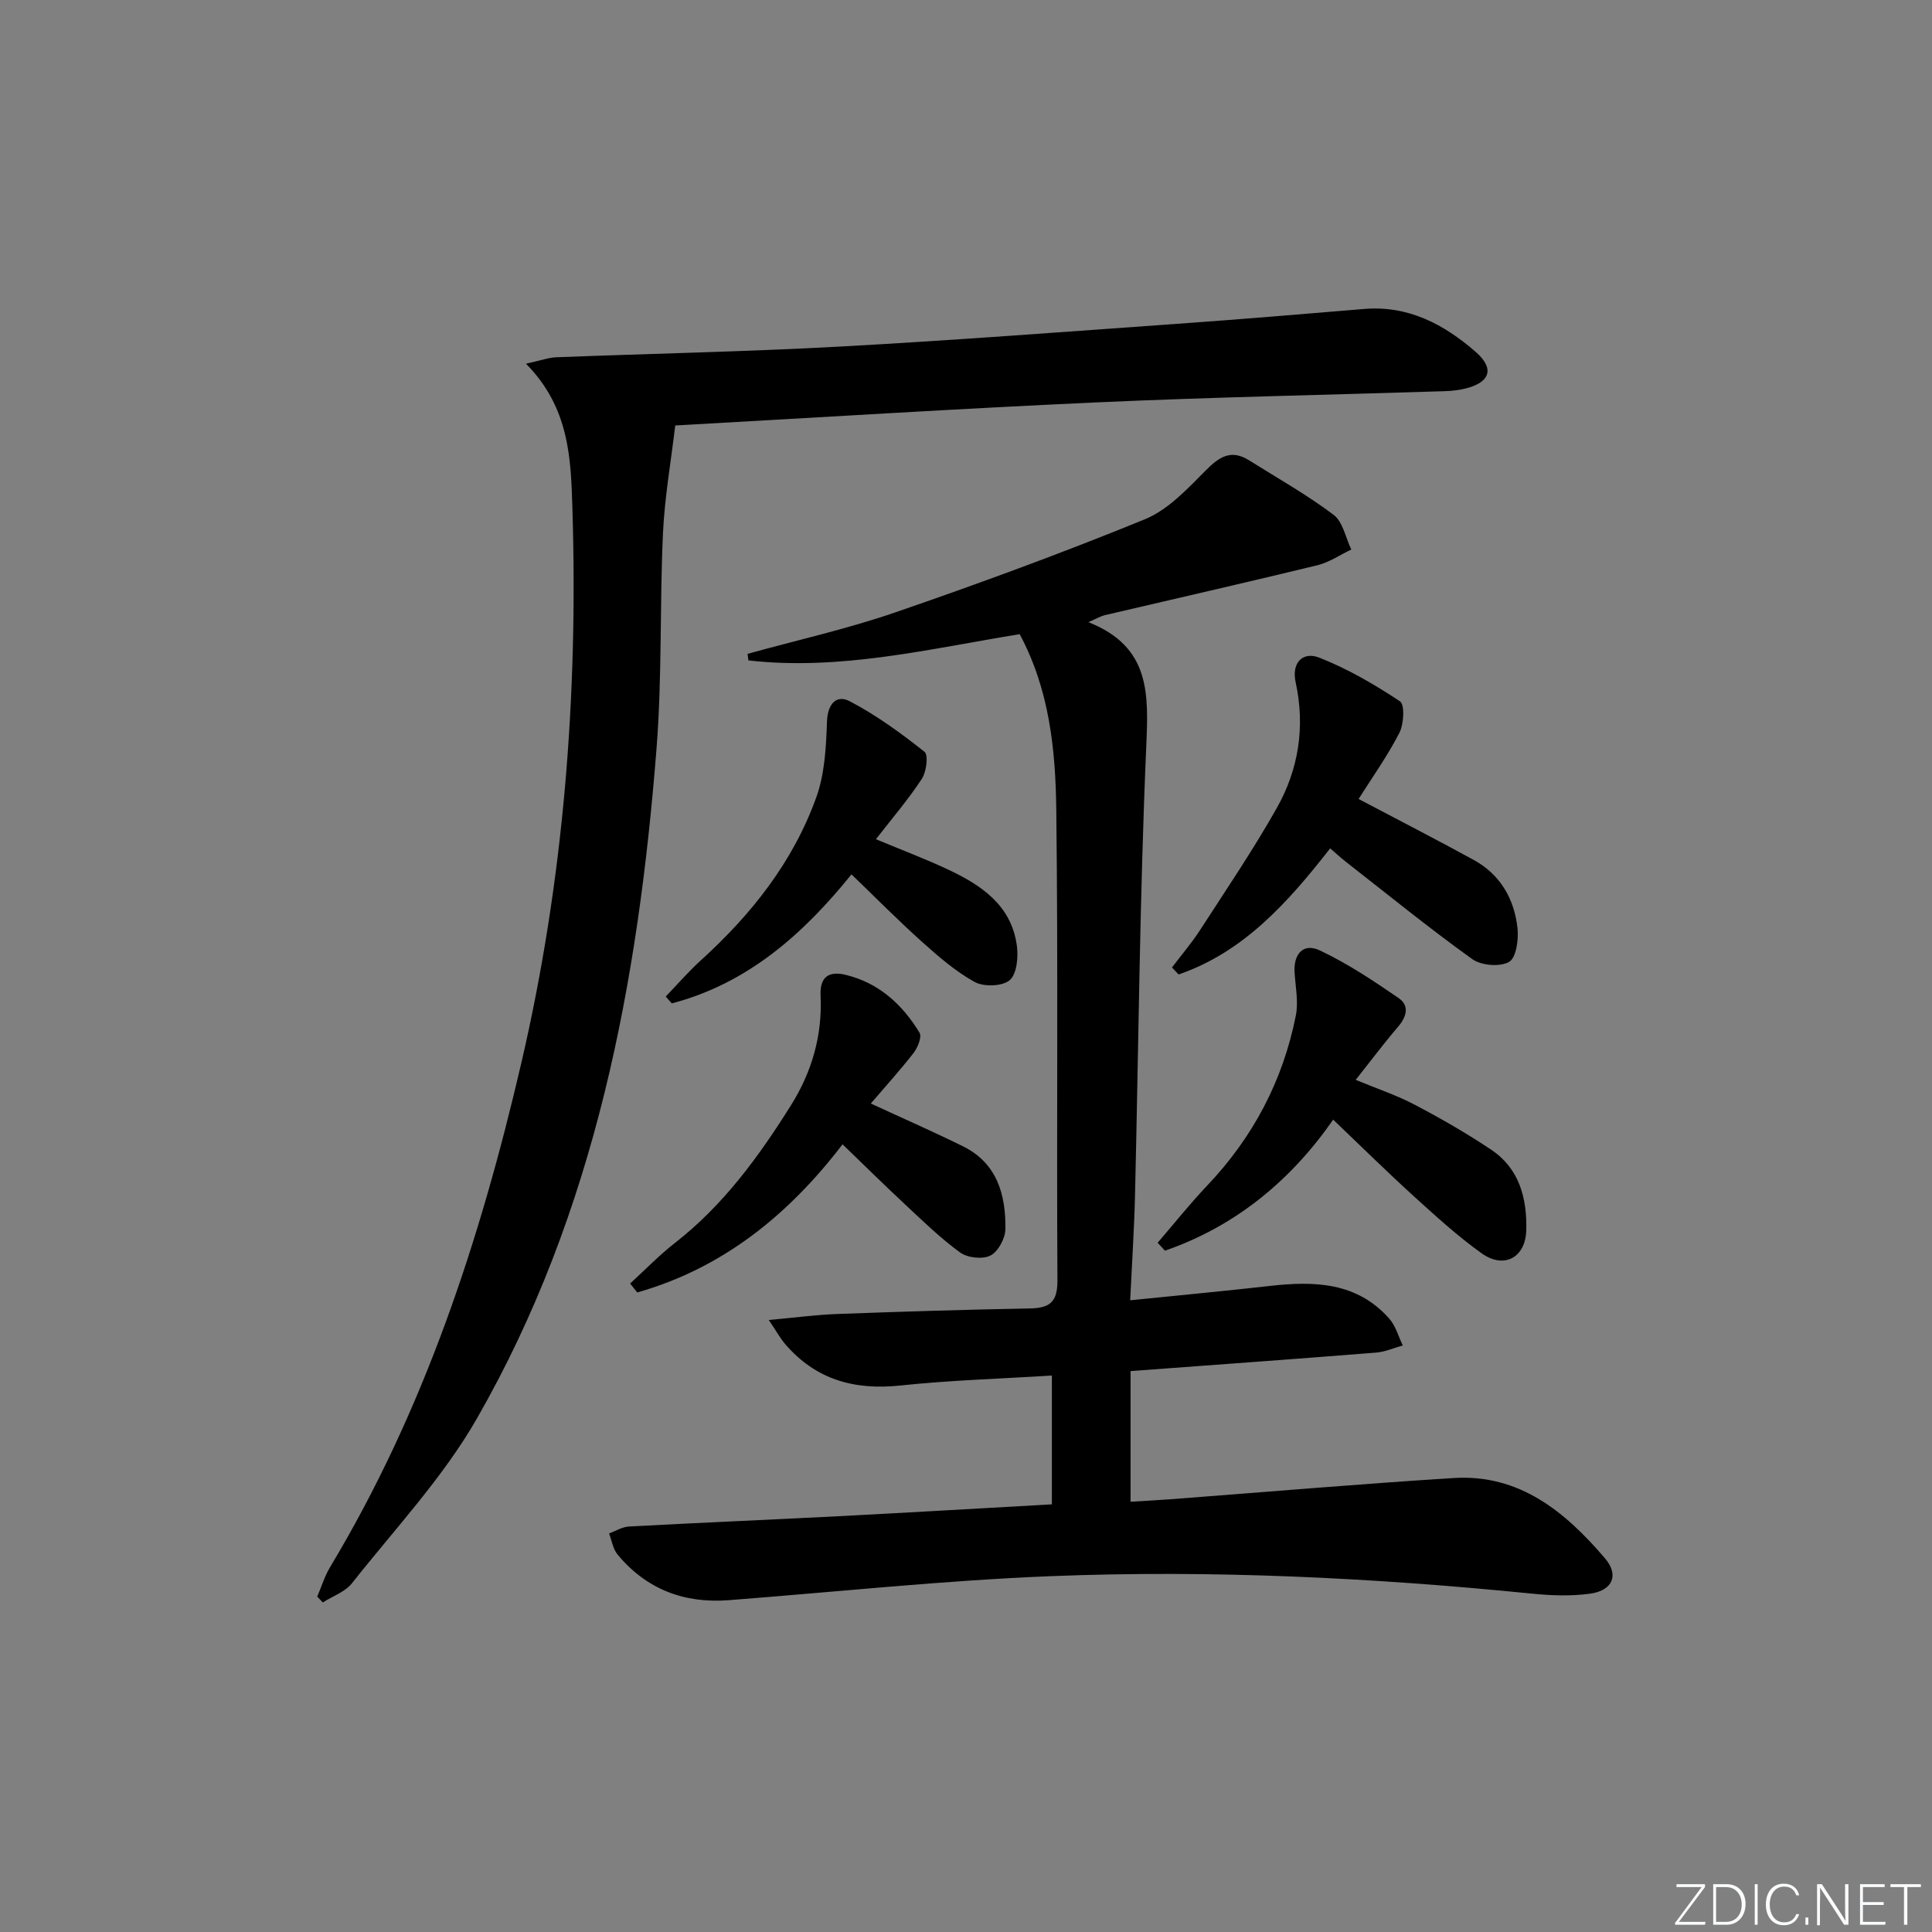 <svg enable-background="new 0 0 400 400" viewBox="0 0 400 400" xmlns="http://www.w3.org/2000/svg"><rect x="0" y="0" width="400" height="400" fill="#808080" stroke="none"/><g fill="#fafbfc"><path d="m346.9 398 5.4-7.3h-5.2v-.6h5.9v.6l-5.4 7.2h5.5l-.1.6h-6.2v-.5z"/><path d="m354.7 390.1h2.8c2.3 0 3.9 1.6 3.9 4.1s-1.6 4.3-3.9 4.3h-2.8zm.6 7.8h2c2.2 0 3.3-1.6 3.3-3.6 0-1.8-1-3.6-3.3-3.6h-2z"/><path d="m363.9 390.1v8.4h-.6v-8.4z"/><path d="m372.5 396.3c-.4 1.3-1.4 2.3-3.2 2.3-2.4 0-3.7-1.9-3.7-4.3 0-2.3 1.2-4.3 3.7-4.3 1.8 0 2.9 1 3.2 2.4h-.6c-.4-1.1-1.1-1.8-2.5-1.8-2.1 0-3 1.9-3 3.7s.9 3.7 3 3.7c1.4 0 2.1-.7 2.5-1.7z"/><path d="m373.8 398.5v-1.5h.6v1.5z"/><path d="m376.2 398.5v-8.4h1c1.3 2 4.4 6.7 4.9 7.6-.1-1.2-.1-2.4-.1-3.8v-3.8h.7v8.4h-.9c-1.2-1.9-4.4-6.8-5-7.7.1 1.1 0 2.3 0 3.9v3.9h-.6z"/><path d="m390 394.4h-4.3v3.5h4.7l-.1.6h-5.2v-8.4h5.1v.6h-4.5v3.1h4.3z"/><path d="m394.2 390.7h-2.8v-.6h6.3v.6h-2.8v7.8h-.7z"/></g><path d="m217.78 311.46c0-9.05 0-17.49 0-26.67-10.65.67-21.08.97-31.43 2.07-9.5 1-17.47-1.24-23.77-8.56-1.03-1.2-1.8-2.62-3.41-5.01 5.41-.49 9.76-1.08 14.12-1.24 13.3-.49 26.61-.91 39.92-1.15 4.09-.08 5.75-1.28 5.72-5.79-.19-32.5.16-65-.24-97.49-.15-12.41-1.43-24.89-7.58-36.32-18.65 3.02-37.15 7.6-56.16 5.43-.06-.45-.12-.91-.17-1.36 10.18-2.82 20.54-5.13 30.51-8.56 17.4-5.99 34.69-12.33 51.72-19.29 4.8-1.96 8.82-6.28 12.6-10.1 2.83-2.86 5.28-4.45 8.99-2.12 5.88 3.69 11.97 7.12 17.5 11.28 1.93 1.45 2.49 4.74 3.67 7.19-2.33 1.11-4.56 2.66-7.02 3.26-14.65 3.56-29.36 6.9-44.04 10.34-.76.18-1.46.61-3.37 1.44 12.97 5.14 12.44 14.98 11.97 25.95-1.34 30.93-1.58 61.9-2.32 92.86-.17 6.94-.63 13.86-1 21.59 10.11-1.03 19.48-1.9 28.82-2.96 9.22-1.05 18.09-.86 24.83 6.77 1.33 1.5 1.88 3.68 2.79 5.54-1.83.51-3.64 1.33-5.51 1.48-16.72 1.33-33.46 2.54-50.85 3.83v27.05c2.67-.17 5.43-.3 8.19-.51 19.56-1.48 39.11-3.17 58.68-4.4 13.66-.86 23.15 7.01 31.36 16.63 2.96 3.46 1.58 6.69-3.13 7.32-3.91.53-7.99.39-11.94-.01-33.17-3.32-66.43-4.95-99.72-3.62-22.24.89-44.42 3.26-66.62 4.97-9.26.71-17.06-2.26-23.03-9.45-.96-1.15-1.19-2.9-1.76-4.37 1.36-.49 2.71-1.35 4.09-1.43 14.45-.78 28.91-1.39 43.36-2.13 14.6-.76 29.2-1.62 44.23-2.46z" fill="#010000"/><path d="m108.9 75.3c3.16-.69 4.69-1.27 6.24-1.33 19.61-.76 39.25-1.15 58.84-2.22 23.23-1.27 46.44-3.05 69.65-4.7 12.93-.92 25.85-2 38.77-3.08 9.15-.77 16.54 3.16 23.1 8.86 3.96 3.44 3.07 6.29-2 7.59-1.43.37-2.94.52-4.42.57-23.95.77-47.9 1.23-71.83 2.31-28.73 1.3-57.44 3.12-87.45 4.79-.87 7.4-2.19 14.84-2.54 22.32-.68 14.79-.17 29.66-1.32 44.4-3.8 48.54-12.62 95.97-37.18 138.84-7.04 12.29-17.03 22.92-25.88 34.13-1.42 1.8-4.01 2.69-6.05 3.99-.38-.4-.77-.81-1.15-1.21.88-2.05 1.53-4.23 2.67-6.12 19.47-32.4 31.07-67.75 39.58-104.34 8.8-37.84 11.78-76.18 10.58-114.89-.32-10.27-.6-20.78-9.61-29.91z" fill="#010000"/><path d="m280.68 223.57c4.46 1.85 8.53 3.2 12.28 5.18 5.42 2.85 10.76 5.92 15.84 9.33 5.79 3.9 7.36 10.04 7.2 16.6-.14 5.69-4.6 8.13-9.25 4.8-4.98-3.56-9.55-7.74-14.1-11.87-5.53-5.03-10.86-10.29-16.63-15.8-8.68 12.5-20.14 22.05-34.83 27.13-.5-.55-1-1.1-1.51-1.64 3.39-3.94 6.63-8.02 10.21-11.79 9.52-10.01 15.72-21.75 18.4-35.26.56-2.83-.06-5.9-.26-8.86-.26-3.88 1.81-6.23 5.22-4.62 5.72 2.7 11.08 6.27 16.32 9.87 2.32 1.59 1.65 3.91-.18 6.02-2.91 3.39-5.58 6.98-8.71 10.91z" fill="#010000"/><path d="m275.4 175.64c-8.83 11.31-17.96 21.49-31.38 26.11-.46-.48-.92-.96-1.38-1.44 1.96-2.59 4.08-5.06 5.84-7.78 5.4-8.35 10.99-16.6 15.87-25.24 4.53-8.03 5.9-16.87 3.9-26.03-.9-4.15 1.56-6.39 4.83-5.12 5.89 2.29 11.48 5.56 16.77 9.06 1.02.68.81 4.72-.13 6.54-2.49 4.84-5.68 9.31-8.44 13.68 8.14 4.3 16.04 8.35 23.82 12.61 5.52 3.02 8.41 8.07 9.08 14.12.26 2.36-.26 6.15-1.74 7-1.88 1.08-5.76.76-7.62-.57-8.9-6.38-17.4-13.31-26.04-20.05-1.05-.8-2.02-1.71-3.38-2.89z" fill="#010000"/><path d="m174.44 236.92c-11.23 14.67-24.84 25.65-42.51 30.67-.49-.62-.98-1.23-1.47-1.85 3.09-2.82 6.01-5.86 9.3-8.42 10.02-7.81 17.33-17.85 23.98-28.45 4.34-6.91 6.55-14.51 6.15-22.72-.19-4 1.8-5.15 5.23-4.31 6.85 1.67 11.71 6.13 15.26 11.97.52.86-.37 3.08-1.23 4.19-2.83 3.64-5.94 7.06-8.86 10.47 6.64 3.07 12.94 5.83 19.1 8.87 7.06 3.49 8.86 10.02 8.77 17.13-.03 1.91-1.49 4.65-3.09 5.47-1.62.83-4.75.49-6.28-.62-4.15-3.01-7.85-6.65-11.62-10.16-4.24-3.95-8.36-8.03-12.73-12.24z" fill="#010000"/><path d="m181.35 173.75c5.35 2.23 10.15 4.04 14.79 6.21 6.96 3.25 13.25 7.41 14.39 15.83.32 2.37 0 5.88-1.49 7.15-1.52 1.29-5.36 1.41-7.26.36-3.99-2.2-7.54-5.31-10.97-8.38-4.94-4.43-9.61-9.17-14.52-13.89-9.94 12.31-21.47 22.6-37.21 26.71-.42-.47-.83-.95-1.25-1.42 2.41-2.5 4.7-5.15 7.26-7.48 10.51-9.54 19.17-20.46 23.96-33.9 1.72-4.84 1.98-10.33 2.17-15.55.13-3.68 1.96-5.64 4.71-4.2 5.5 2.87 10.6 6.6 15.48 10.46.83.66.4 4.13-.54 5.58-2.78 4.25-6.12 8.14-9.52 12.52z" fill="#010000"/></svg>